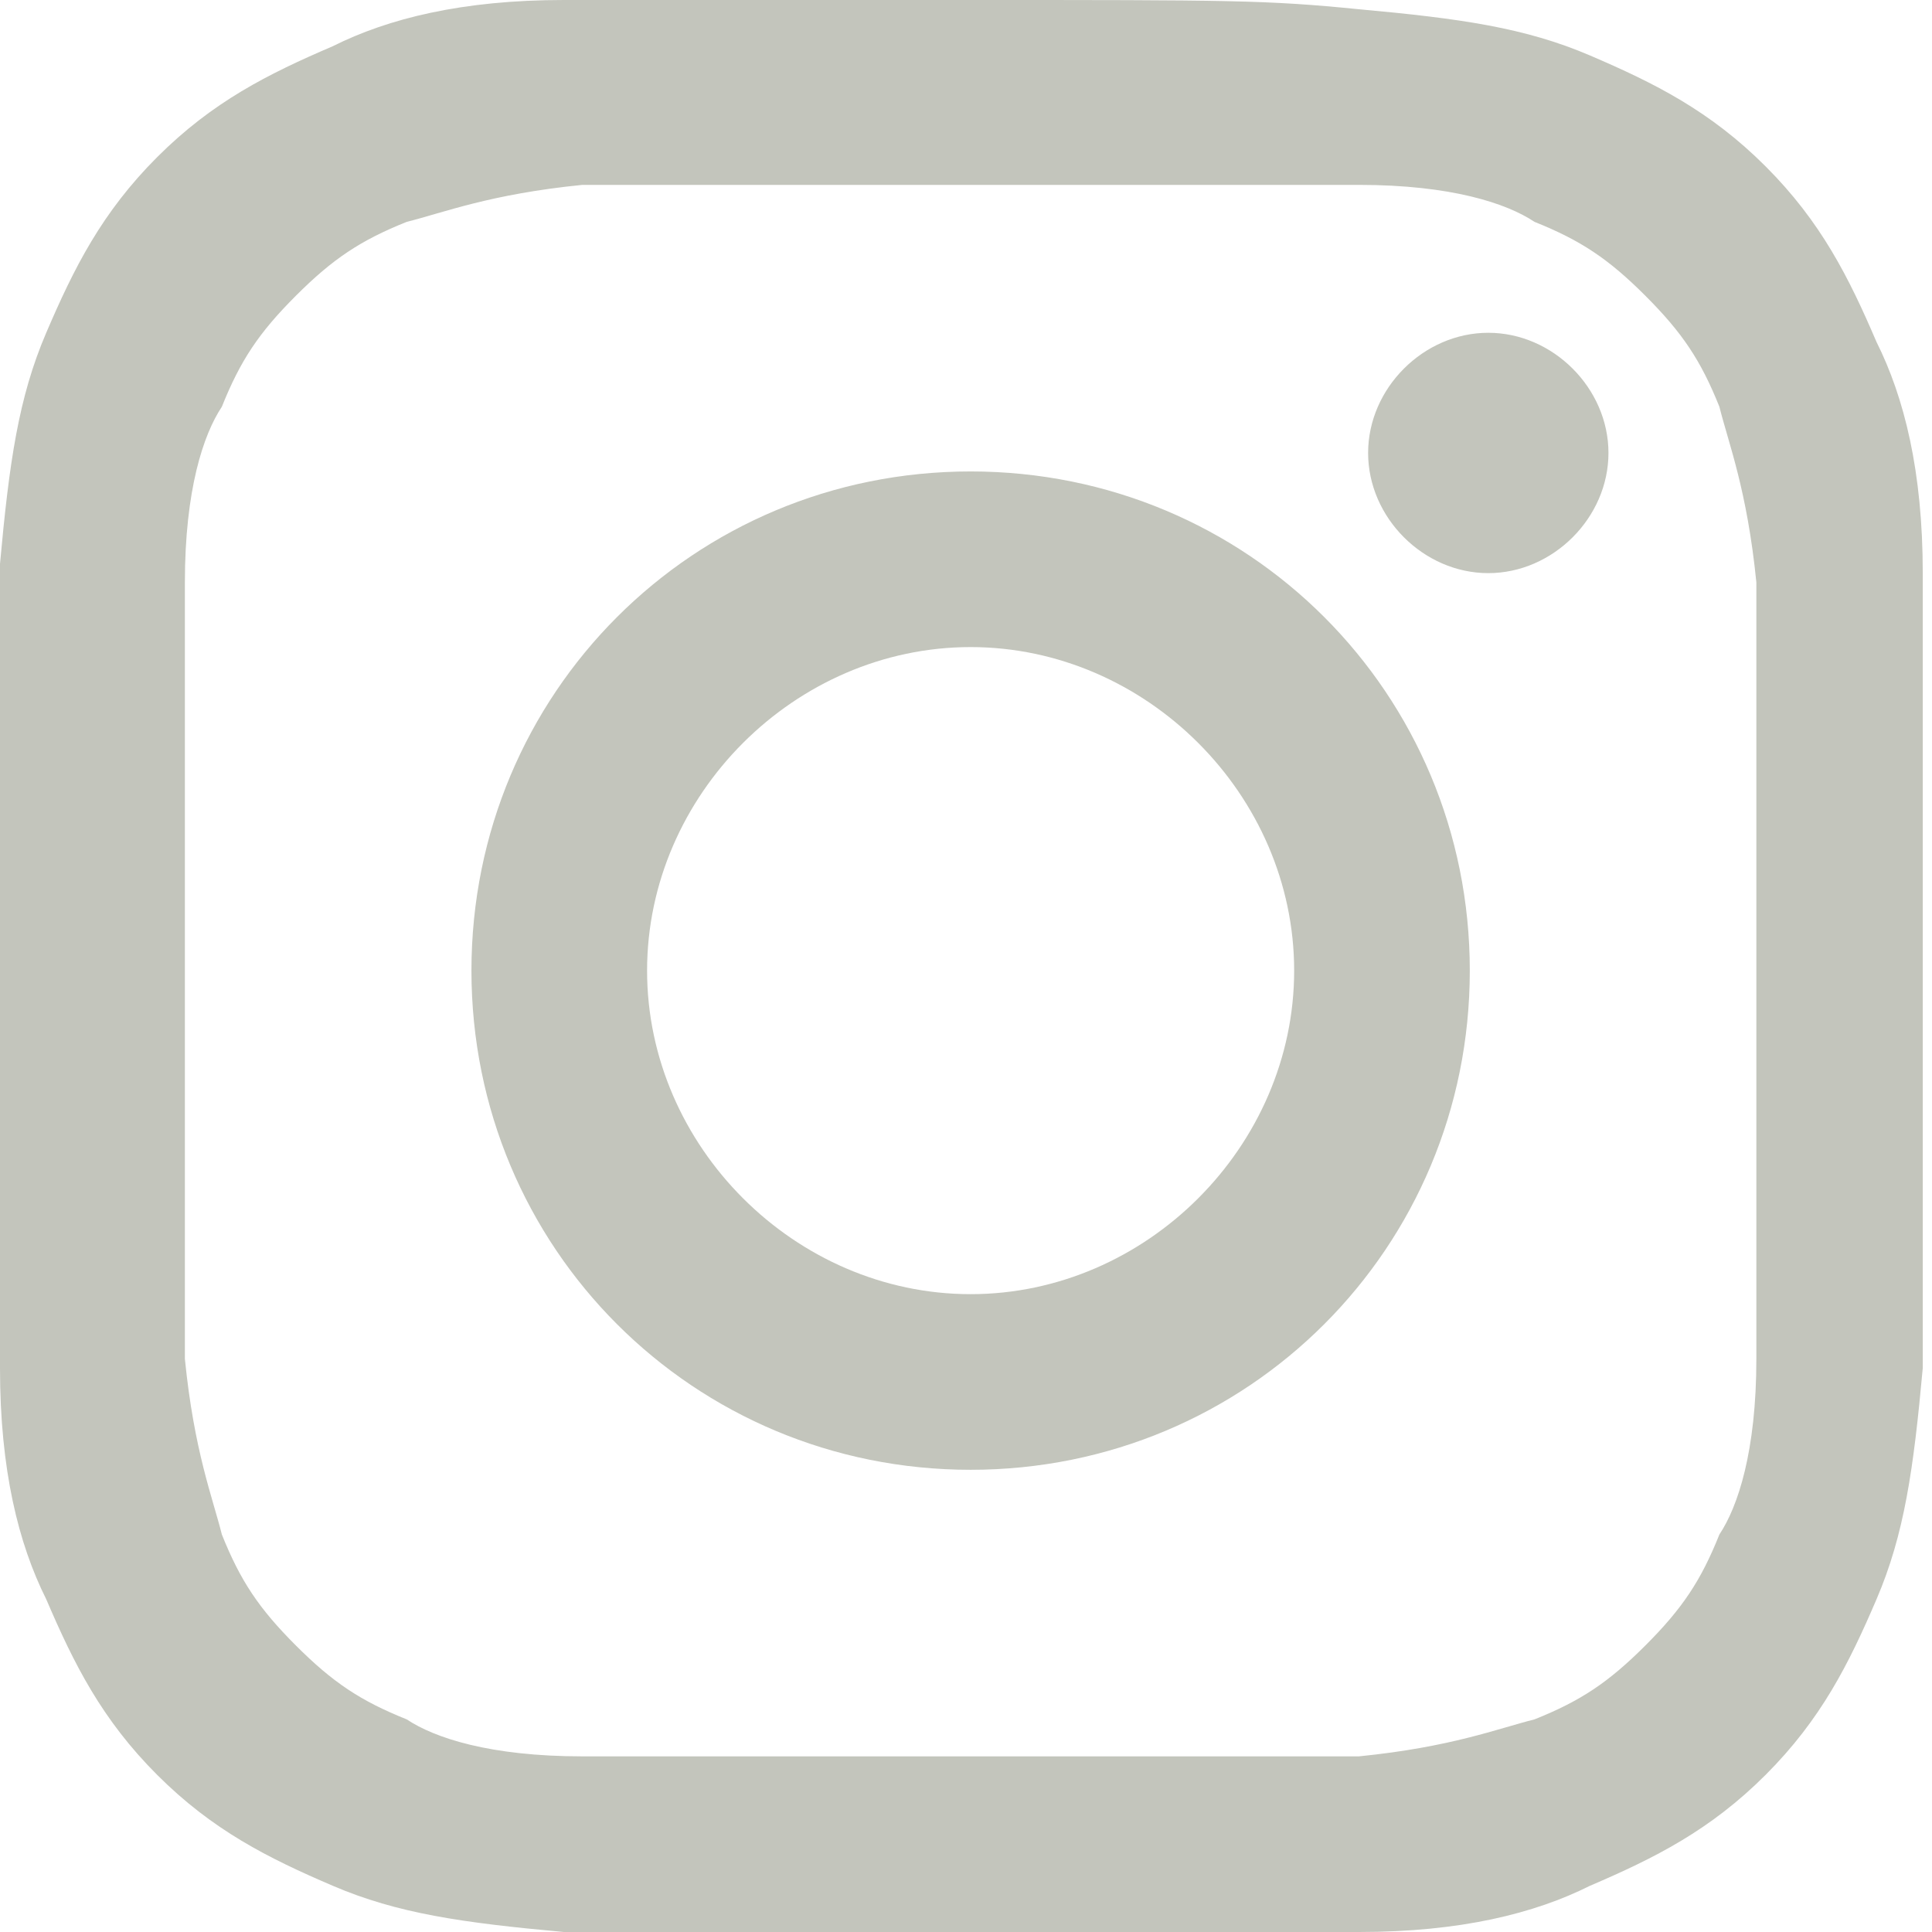 <?xml version="1.0" encoding="UTF-8"?>
<svg id="_レイヤー_1" data-name="レイヤー_1" xmlns="http://www.w3.org/2000/svg" version="1.1" viewBox="0 0 20.9 20.9">
  <!-- Generator: Adobe Illustrator 29.3.1, SVG Export Plug-In . SVG Version: 2.1.0 Build 151)  -->
  <g isolation="isolate" opacity=".4">
    <path d="M6.1,0c-1.1,0-1.9.2-2.5.5-.7.3-1.3.6-1.9,1.2-.6.6-.9,1.2-1.2,1.9-.3.7-.4,1.4-.5,2.5C0,7.3,0,7.6,0,10.5c0,2.8,0,3.2,0,4.3,0,1.1.2,1.9.5,2.5.3.7.6,1.3,1.2,1.9.6.6,1.2.9,1.9,1.2.7.3,1.4.4,2.5.5,1.1,0,1.5,0,4.3,0,2.8,0,3.2,0,4.3,0,1.1,0,1.9-.2,2.5-.5.7-.3,1.3-.6,1.9-1.2.6-.6.9-1.2,1.2-1.9.3-.7.4-1.4.5-2.5,0-1.1,0-1.5,0-4.3,0-2.8,0-3.2,0-4.3,0-1.1-.2-1.9-.5-2.5-.3-.7-.6-1.3-1.2-1.9-.6-.6-1.2-.9-1.9-1.2-.7-.3-1.4-.4-2.5-.5C13.7,0,13.3,0,10.5,0c-2.8,0-3.2,0-4.3,0M6.3,19c-1,0-1.6-.2-1.9-.4-.5-.2-.8-.4-1.2-.8-.4-.4-.6-.7-.8-1.2-.1-.4-.3-.9-.4-1.9,0-1.1,0-1.4,0-4.2,0-2.8,0-3.1,0-4.2,0-1,.2-1.6.4-1.9.2-.5.4-.8.8-1.2.4-.4.7-.6,1.2-.8.4-.1.9-.3,1.9-.4,1.1,0,1.4,0,4.2,0,2.8,0,3.1,0,4.2,0,1,0,1.6.2,1.9.4.5.2.8.4,1.2.8.4.4.6.7.8,1.2.1.4.3.9.4,1.9,0,1.1,0,1.4,0,4.2,0,2.8,0,3.1,0,4.2,0,1-.2,1.6-.4,1.9-.2.5-.4.8-.8,1.2-.4.4-.7.6-1.2.8-.4.1-.9.3-1.9.4-1.1,0-1.4,0-4.2,0-2.8,0-3.1,0-4.2,0M14.8,4.9c0,.7.6,1.3,1.3,1.3.7,0,1.3-.6,1.3-1.3,0-.7-.6-1.3-1.3-1.3s-1.3.6-1.3,1.3M5.1,10.5c0,3,2.4,5.4,5.4,5.4,3,0,5.4-2.4,5.4-5.4,0-3-2.4-5.4-5.4-5.4-3,0-5.4,2.4-5.4,5.4M7,10.5c0-1.9,1.6-3.5,3.5-3.5,1.9,0,3.5,1.6,3.5,3.5,0,1.9-1.6,3.5-3.5,3.5-1.9,0-3.5-1.6-3.5-3.5" fill="#686d57"/>
  </g>
</svg>